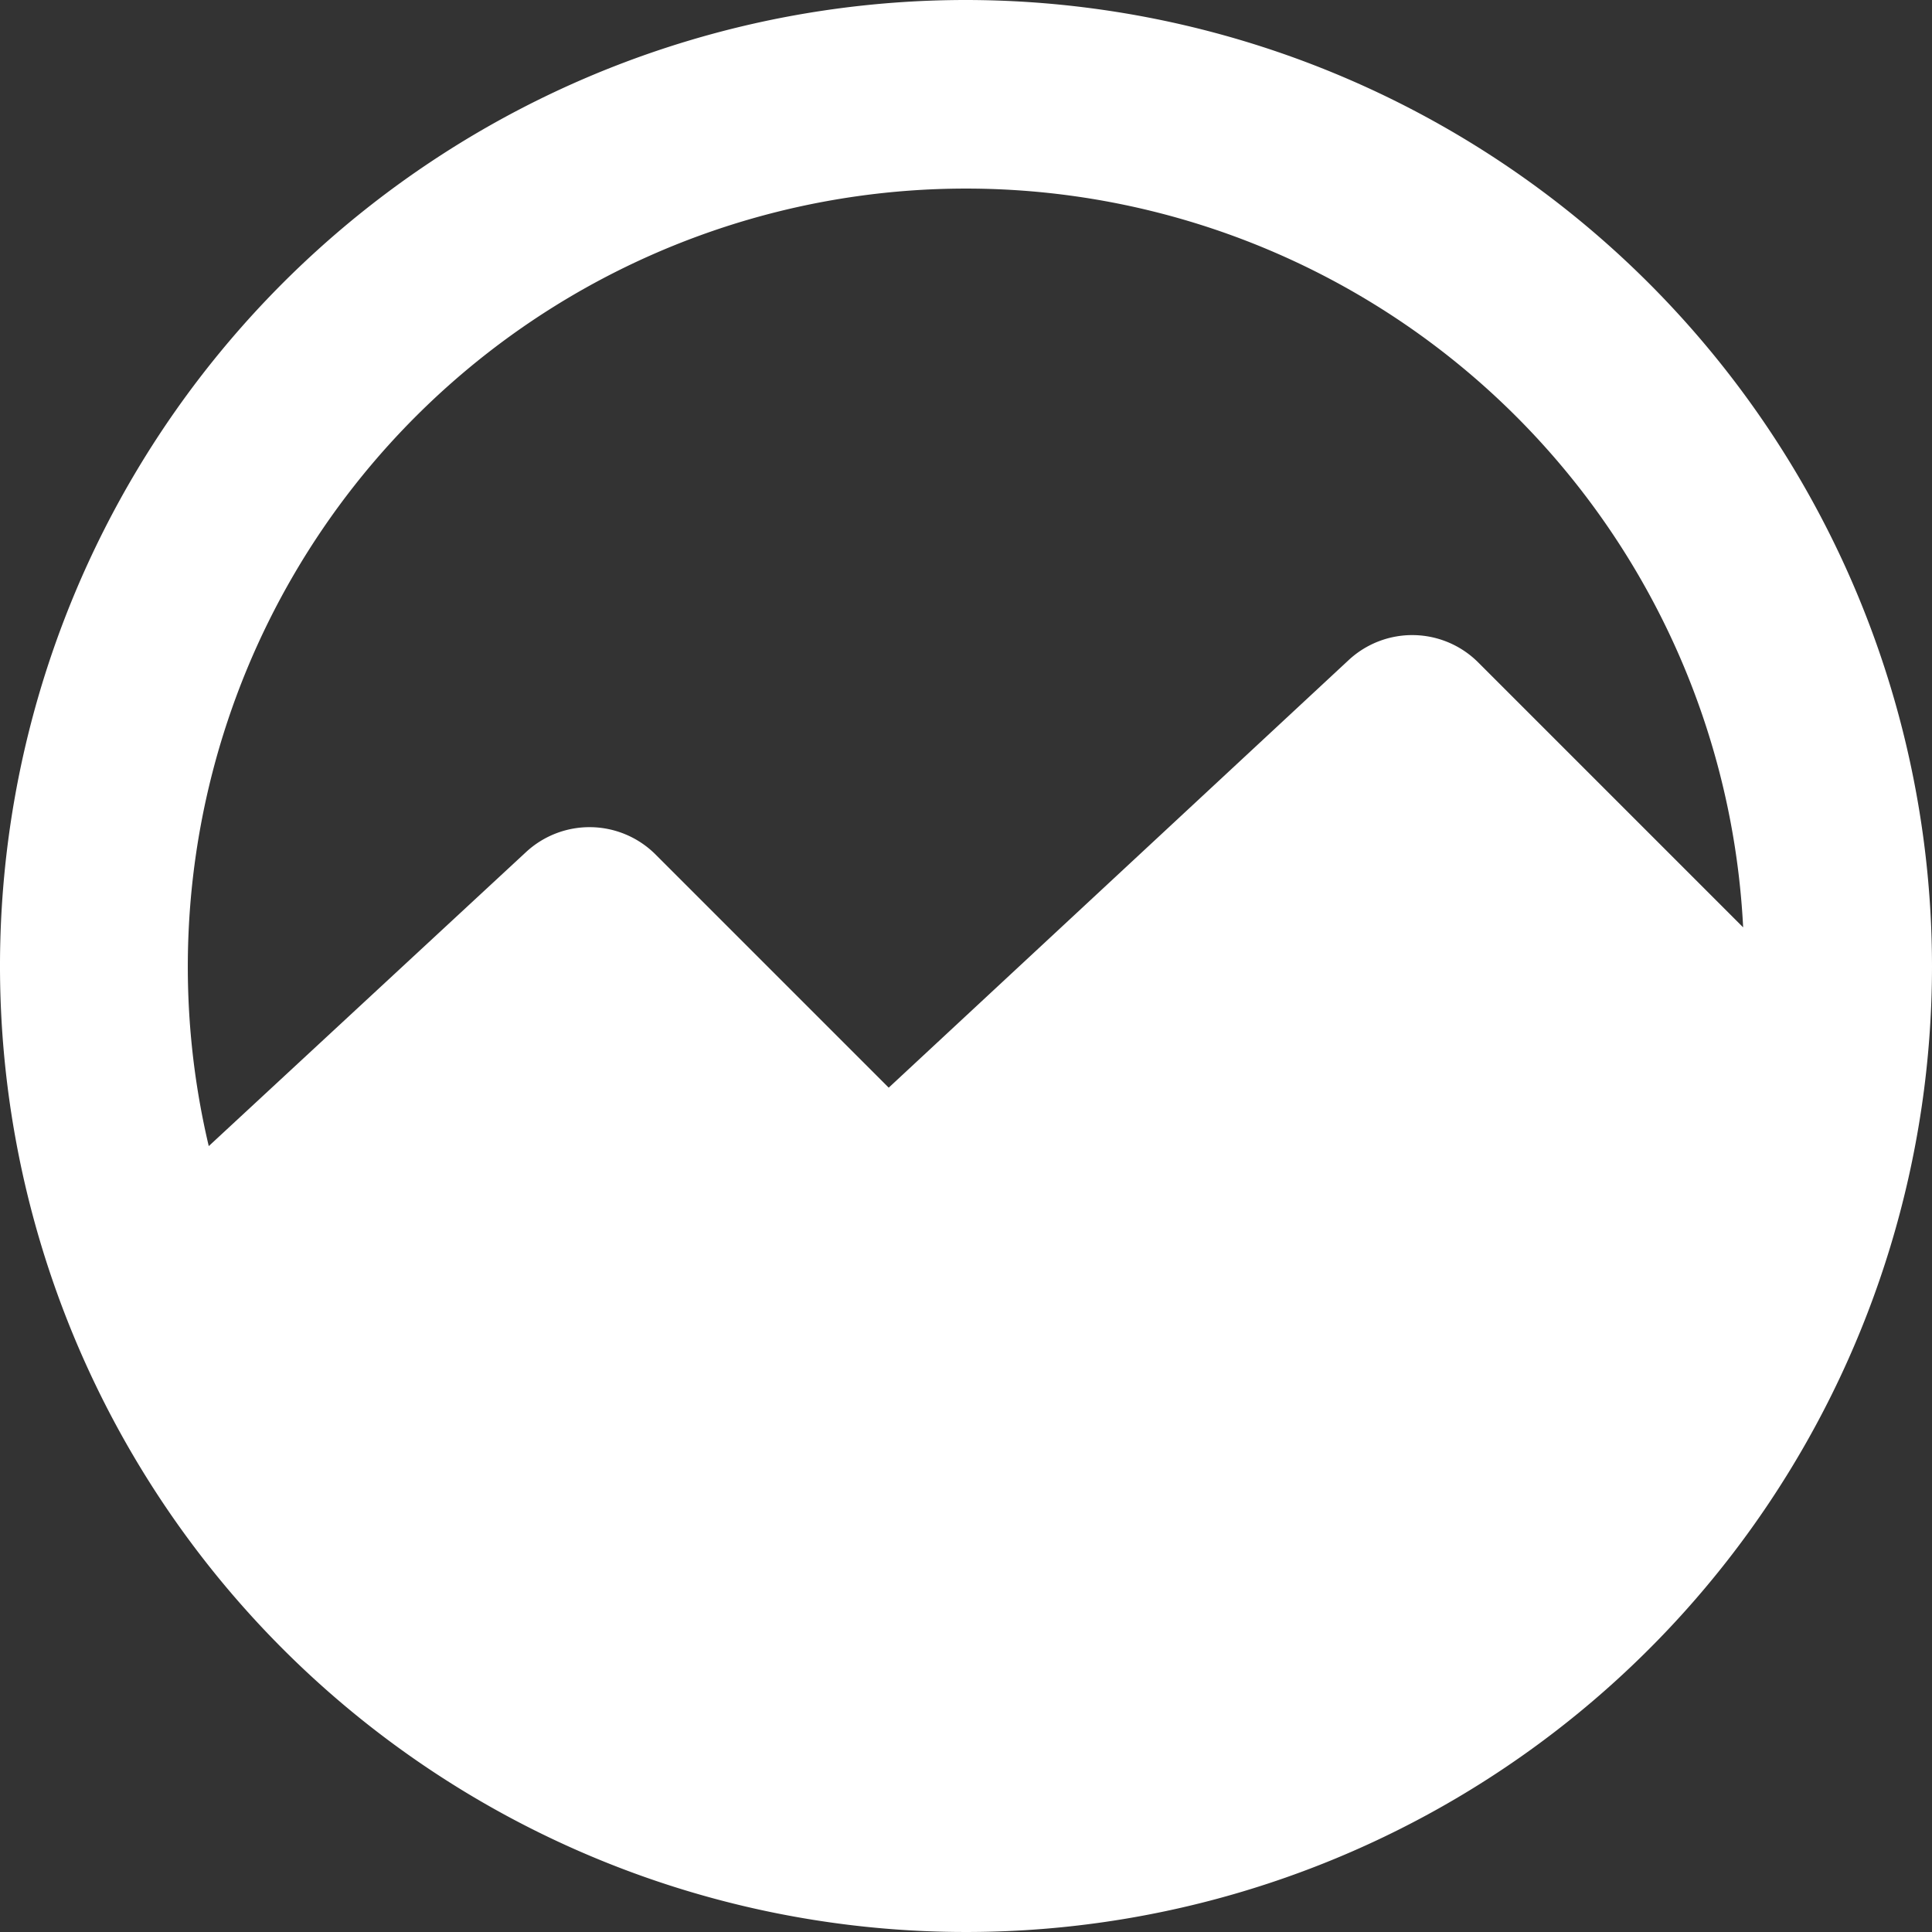 <svg id="menu_visual" xmlns="http://www.w3.org/2000/svg" width="36" height="36" viewBox="0 0 36 36">
  <rect x="0" y="0" width="36" height="36" fill="#333333" stroke="none"/>
  <path id="Path_12" data-name="Path 12" d="M18.5.5a18,18,0,1,0,18,18A18.016,18.016,0,0,0,18.5.5Zm9.546,12.345A1.739,1.739,0,0,0,25.63,12.8l-8.57,7.967-4.343-4.343a1.74,1.74,0,0,0-2.416-.046L4.39,21.856A14.5,14.5,0,1,1,32.981,17.78Z" transform="translate(-0.5 -0.5)" fill="#fff"/>
</svg>
